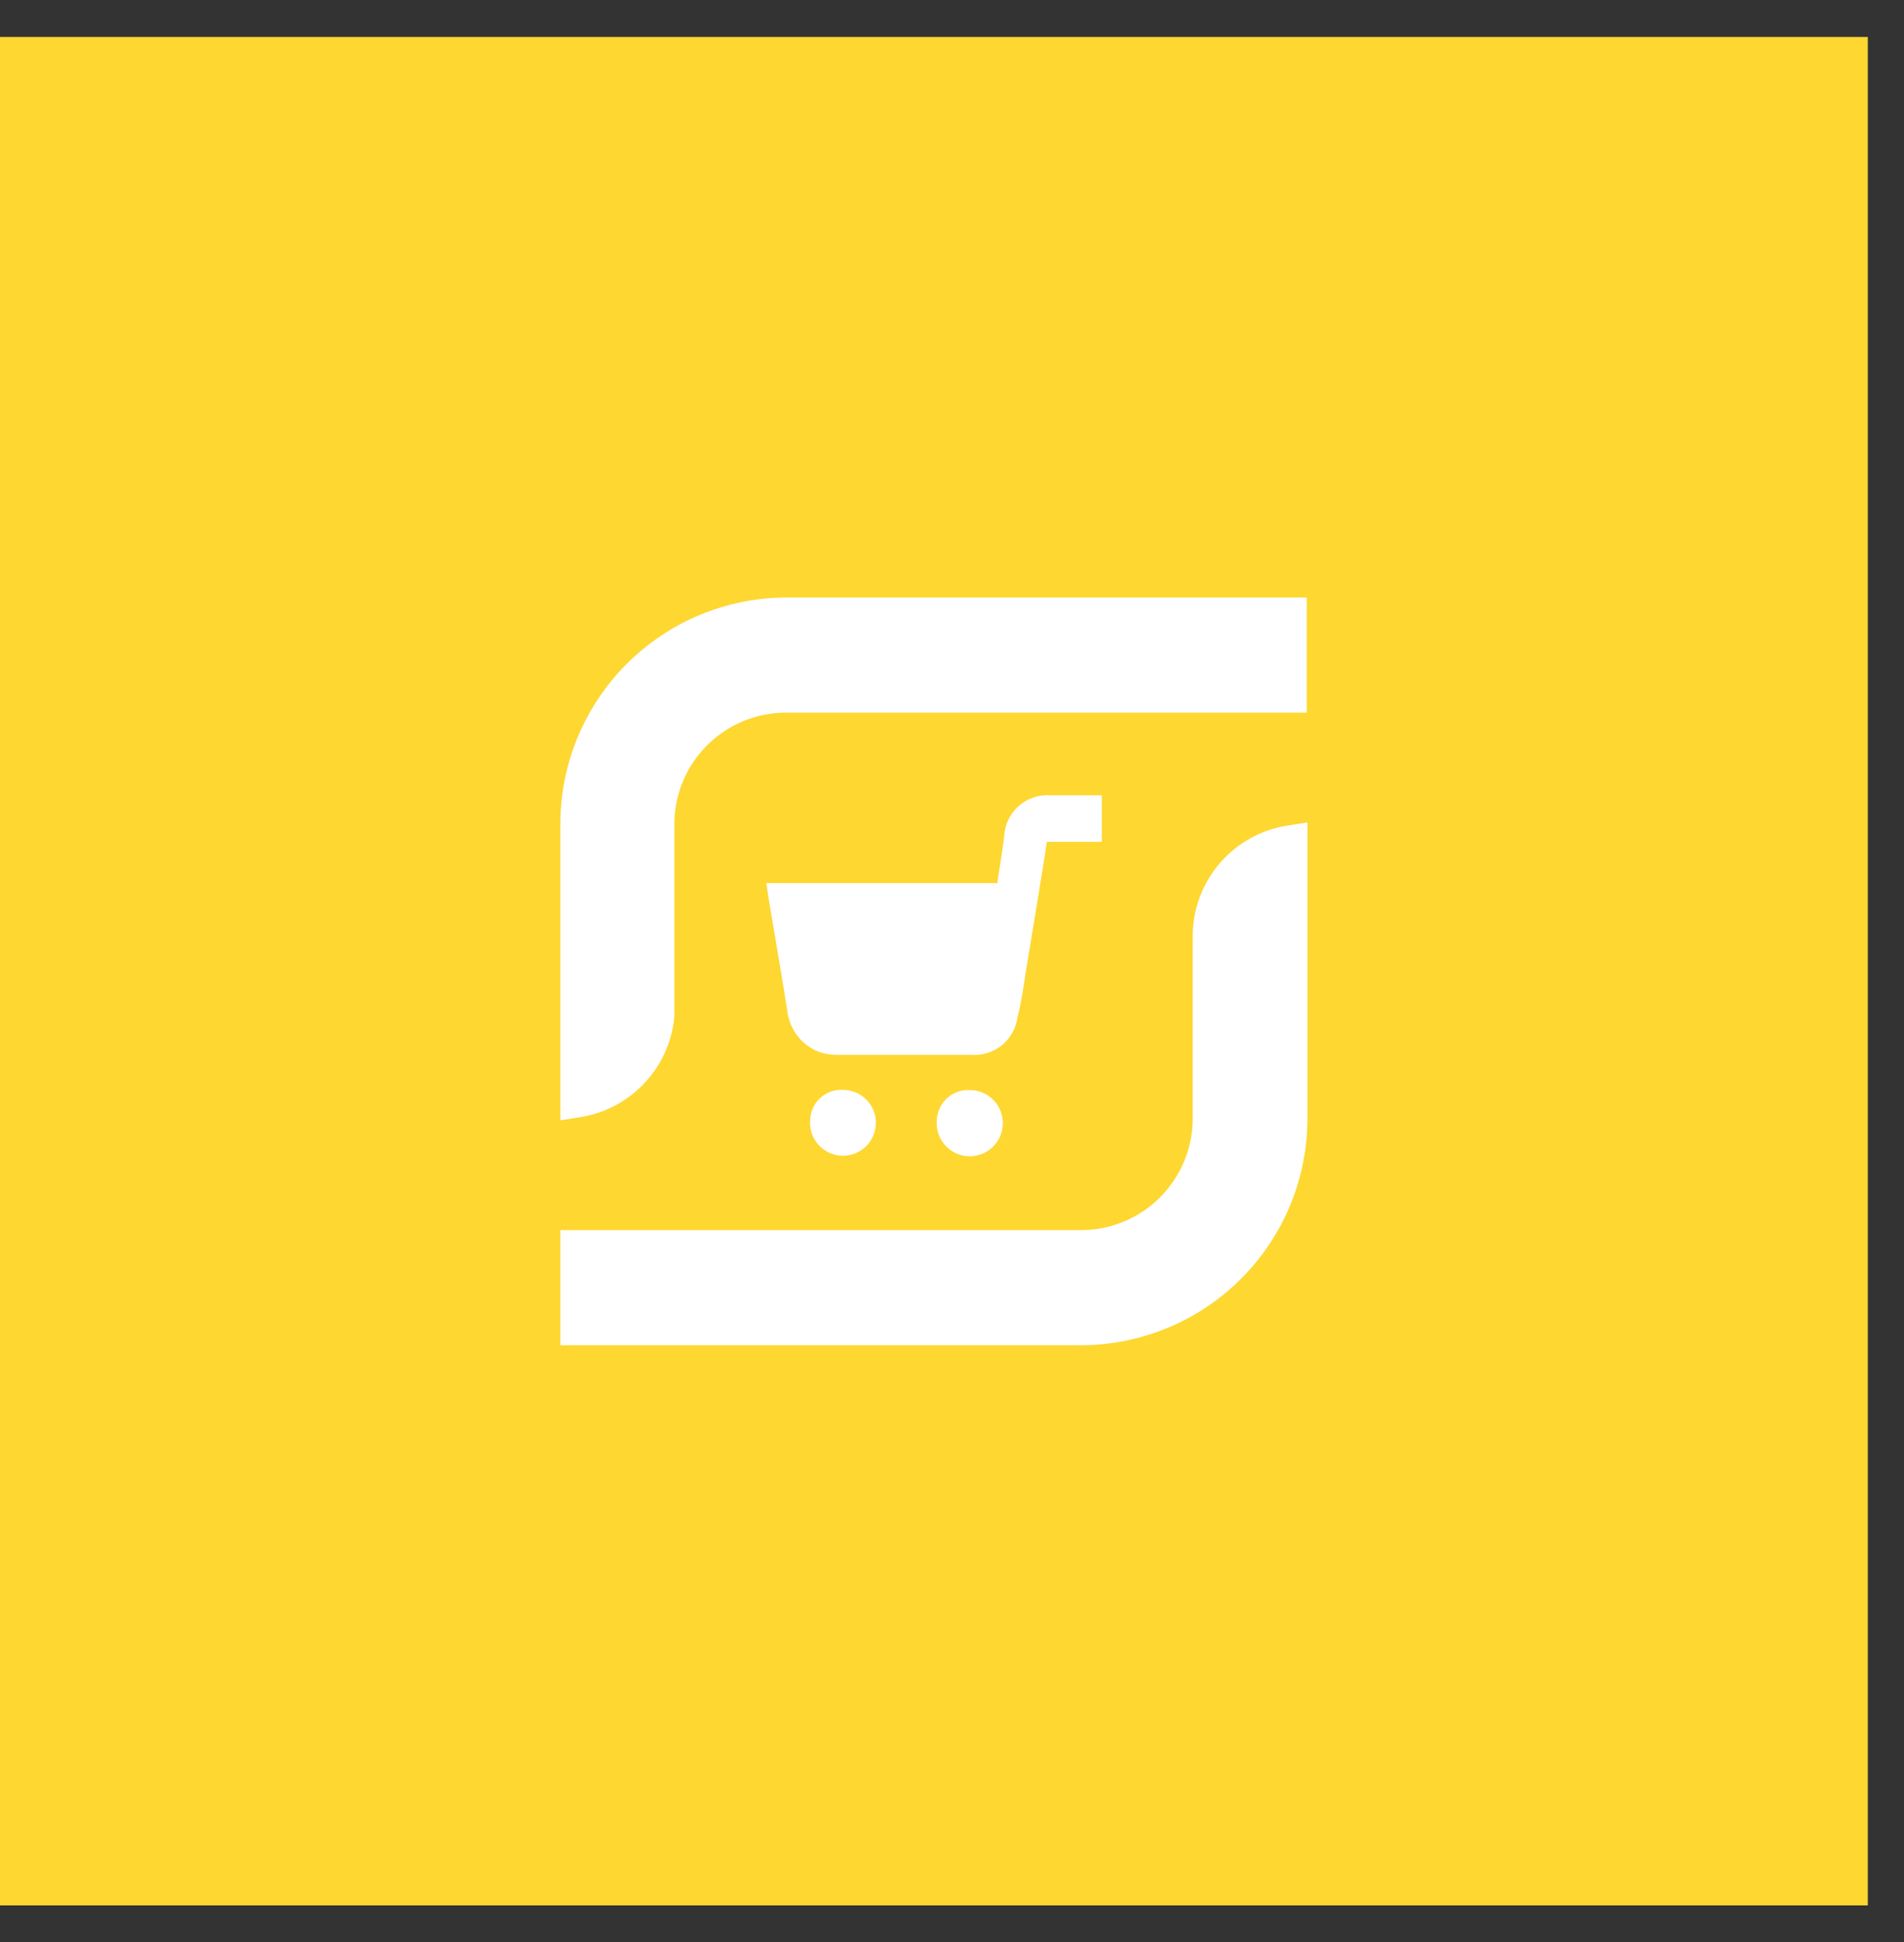 <svg width="51" height="52" viewBox="0 0 51 52" fill="none" xmlns="http://www.w3.org/2000/svg">
<rect x="0" y="0" width="51" height="52" fill="#333333" stroke="none"/>
<path d="M50.031 0.99H0V51.02H50.031V0.99Z" fill="#FED731"/>
<path d="M21.056 15.999C19.451 16.005 17.915 16.646 16.782 17.782C15.649 18.918 15.011 20.456 15.009 22.06V29.998L15.552 29.912C16.209 29.806 16.811 29.485 17.265 28.999C17.72 28.514 18 27.891 18.063 27.23V22.06C18.066 21.272 18.38 20.516 18.937 19.959C19.494 19.401 20.248 19.085 21.037 19.082H35.002V15.999H21.056ZM31.948 25.052V29.96C31.944 30.748 31.63 31.502 31.073 32.06C30.517 32.617 29.763 32.933 28.975 32.938H15.009V36.021H28.975C30.578 36.013 32.114 35.372 33.247 34.236C34.38 33.101 35.017 31.564 35.021 29.96V22.022L34.478 22.107C33.777 22.218 33.138 22.574 32.675 23.111C32.212 23.649 31.954 24.333 31.948 25.043V25.052ZM27.259 27.225C27.359 26.825 27.417 26.415 27.479 26.01C27.631 25.109 27.807 24.009 27.955 23.108L28.041 22.541H29.513V21.293H28.112C27.96 21.285 27.808 21.307 27.665 21.359C27.521 21.41 27.389 21.489 27.276 21.591C27.163 21.693 27.072 21.817 27.007 21.954C26.942 22.092 26.904 22.241 26.897 22.393C26.859 22.722 26.773 23.256 26.721 23.585C26.723 23.605 26.723 23.626 26.721 23.646H20.527C20.555 23.832 20.579 24.004 20.608 24.18C20.77 25.133 20.932 26.086 21.084 27.039C21.107 27.274 21.19 27.498 21.326 27.691C21.463 27.883 21.647 28.036 21.861 28.135C22.027 28.204 22.205 28.241 22.385 28.244C23.595 28.244 24.805 28.244 26.011 28.244C26.315 28.268 26.616 28.172 26.85 27.976C27.083 27.78 27.23 27.5 27.259 27.196V27.225ZM25.096 29.965C25.074 30.143 25.107 30.324 25.19 30.484C25.273 30.643 25.402 30.774 25.561 30.858C25.721 30.942 25.901 30.976 26.08 30.954C26.259 30.933 26.427 30.858 26.561 30.739C26.697 30.62 26.792 30.463 26.836 30.289C26.879 30.114 26.868 29.93 26.805 29.762C26.742 29.594 26.629 29.449 26.481 29.346C26.333 29.244 26.157 29.188 25.978 29.188C25.76 29.176 25.546 29.25 25.381 29.393C25.217 29.536 25.114 29.738 25.096 29.955V29.965ZM21.704 29.965C21.683 30.142 21.717 30.321 21.801 30.479C21.885 30.637 22.015 30.765 22.174 30.847C22.332 30.929 22.512 30.962 22.689 30.939C22.866 30.917 23.033 30.841 23.166 30.723C23.299 30.604 23.393 30.447 23.436 30.274C23.478 30.1 23.467 29.918 23.403 29.751C23.34 29.584 23.227 29.441 23.08 29.339C22.933 29.238 22.759 29.183 22.58 29.183C22.362 29.17 22.147 29.244 21.983 29.389C21.819 29.533 21.718 29.737 21.704 29.955V29.965Z" fill="white"/>
</svg>
